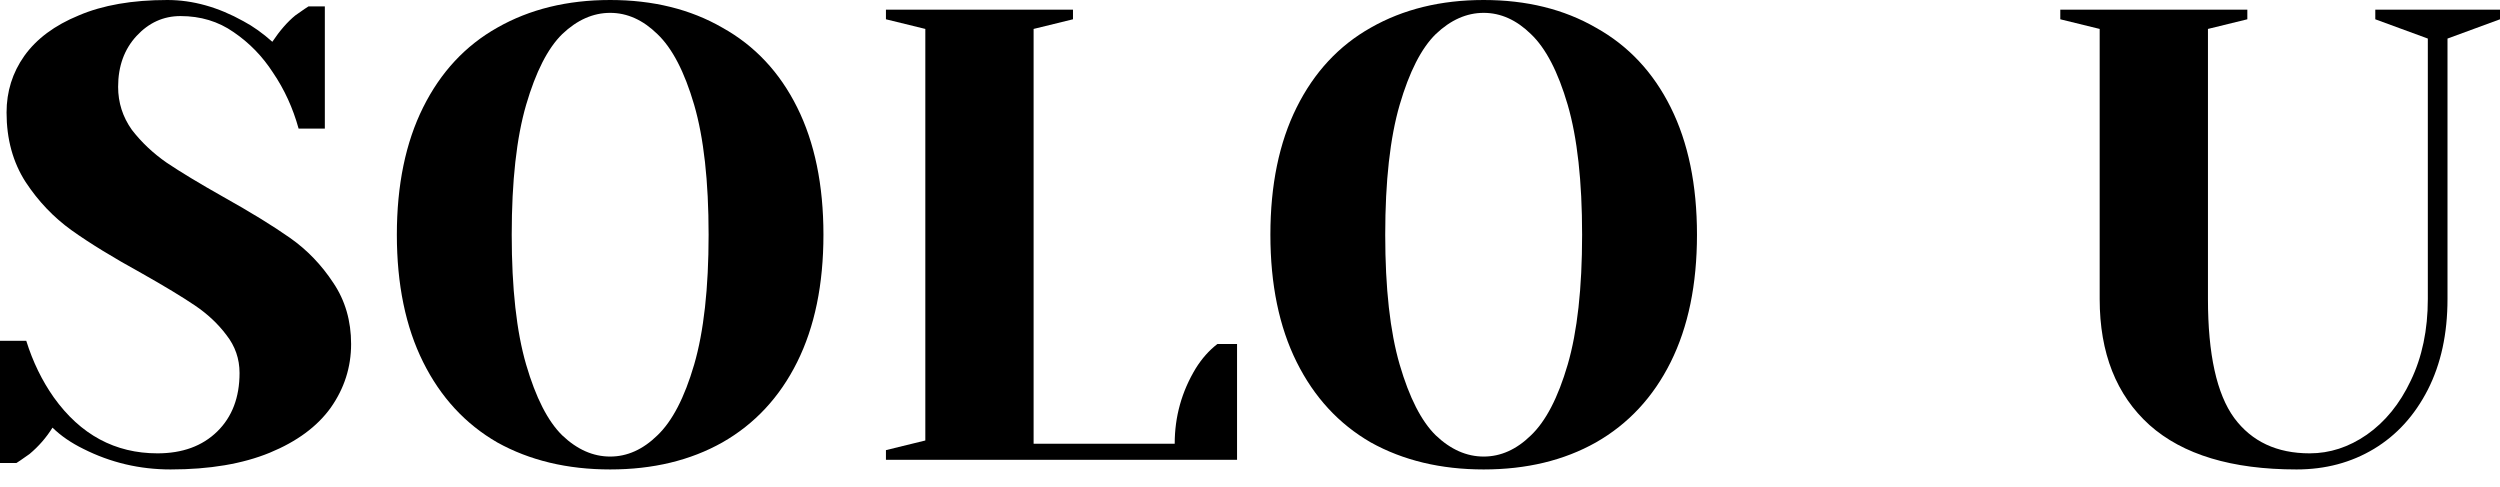 <svg width="77" height="15" viewBox="0 0 77 15" fill="none" xmlns="http://www.w3.org/2000/svg">
<path d="M5.255 14.459C4.299 14.459 3.403 14.247 2.567 13.825C2.19 13.64 1.873 13.422 1.617 13.171C1.428 13.475 1.193 13.746 0.91 13.983C0.667 14.155 0.532 14.247 0.505 14.261H0V10.497H0.809C1.011 11.144 1.294 11.725 1.657 12.24C2.479 13.389 3.544 13.963 4.851 13.963C5.619 13.963 6.232 13.739 6.691 13.29C7.149 12.841 7.378 12.24 7.378 11.488C7.378 11.052 7.243 10.662 6.974 10.319C6.717 9.976 6.394 9.672 6.003 9.408C5.612 9.144 5.067 8.814 4.366 8.418C3.477 7.929 2.756 7.487 2.203 7.091C1.651 6.695 1.179 6.199 0.788 5.605C0.398 4.998 0.202 4.285 0.202 3.466C0.202 2.819 0.384 2.238 0.748 1.723C1.125 1.195 1.684 0.779 2.426 0.475C3.167 0.158 4.076 0 5.154 0C5.936 0 6.717 0.218 7.499 0.654C7.796 0.812 8.092 1.023 8.388 1.287C8.618 0.944 8.853 0.673 9.096 0.475C9.338 0.304 9.473 0.211 9.5 0.198H10.005V3.961H9.197C9.022 3.327 8.759 2.753 8.409 2.238C8.085 1.736 7.681 1.32 7.196 0.99C6.724 0.66 6.178 0.495 5.559 0.495C5.033 0.495 4.582 0.7 4.204 1.109C3.827 1.518 3.638 2.04 3.638 2.674C3.638 3.162 3.78 3.605 4.063 4.001C4.359 4.384 4.716 4.721 5.134 5.011C5.565 5.301 6.145 5.651 6.872 6.061C7.721 6.536 8.409 6.959 8.934 7.328C9.46 7.698 9.904 8.16 10.268 8.715C10.632 9.256 10.814 9.883 10.814 10.596C10.814 11.309 10.605 11.963 10.187 12.557C9.77 13.138 9.143 13.6 8.308 13.944C7.472 14.287 6.455 14.459 5.255 14.459Z" fill="black"/>
<path d="M18.793 14.459C17.472 14.459 16.313 14.181 15.316 13.627C14.332 13.059 13.571 12.234 13.032 11.151C12.493 10.068 12.223 8.761 12.223 7.229C12.223 5.698 12.493 4.39 13.032 3.308C13.571 2.225 14.332 1.406 15.316 0.852C16.313 0.284 17.472 0 18.793 0C20.113 0 21.265 0.284 22.249 0.852C23.246 1.406 24.014 2.225 24.553 3.308C25.092 4.39 25.362 5.698 25.362 7.229C25.362 8.761 25.092 10.068 24.553 11.151C24.014 12.234 23.246 13.059 22.249 13.627C21.265 14.181 20.113 14.459 18.793 14.459ZM18.793 14.062C19.318 14.062 19.803 13.845 20.248 13.409C20.706 12.973 21.083 12.247 21.38 11.23C21.676 10.213 21.825 8.88 21.825 7.229C21.825 5.579 21.676 4.245 21.38 3.228C21.083 2.212 20.706 1.485 20.248 1.05C19.803 0.614 19.318 0.396 18.793 0.396C18.267 0.396 17.775 0.614 17.317 1.05C16.872 1.485 16.502 2.212 16.205 3.228C15.909 4.245 15.761 5.579 15.761 7.229C15.761 8.88 15.909 10.213 16.205 11.23C16.502 12.247 16.872 12.973 17.317 13.409C17.775 13.845 18.267 14.062 18.793 14.062Z" fill="black"/>
<path d="M27.287 13.864L28.5 13.567V0.891L27.287 0.594V0.297H33.048V0.594L31.835 0.891V13.666H36.181C36.181 12.835 36.396 12.062 36.827 11.349C37.016 11.045 37.238 10.794 37.495 10.596H38.101V14.162H27.287V13.864Z" fill="black"/>
<path d="M45.697 14.459C44.377 14.459 43.218 14.181 42.221 13.627C41.237 13.059 40.476 12.234 39.937 11.151C39.398 10.068 39.128 8.761 39.128 7.229C39.128 5.698 39.398 4.39 39.937 3.308C40.476 2.225 41.237 1.406 42.221 0.852C43.218 0.284 44.377 0 45.697 0C47.018 0 48.17 0.284 49.154 0.852C50.151 1.406 50.919 2.225 51.458 3.308C51.997 4.39 52.267 5.698 52.267 7.229C52.267 8.761 51.997 10.068 51.458 11.151C50.919 12.234 50.151 13.059 49.154 13.627C48.17 14.181 47.018 14.459 45.697 14.459ZM45.697 14.062C46.223 14.062 46.708 13.845 47.153 13.409C47.611 12.973 47.988 12.247 48.285 11.23C48.581 10.213 48.729 8.88 48.729 7.229C48.729 5.579 48.581 4.245 48.285 3.228C47.988 2.212 47.611 1.485 47.153 1.05C46.708 0.614 46.223 0.396 45.697 0.396C45.172 0.396 44.68 0.614 44.222 1.05C43.777 1.485 43.407 2.212 43.11 3.228C42.814 4.245 42.665 5.579 42.665 7.229C42.665 8.88 42.814 10.213 43.11 11.23C43.407 12.247 43.777 12.973 44.222 13.409C44.68 13.845 45.172 14.062 45.697 14.062Z" fill="black"/>
<path d="M70.734 14.459C68.74 14.459 67.23 14.003 66.206 13.092C65.182 12.168 64.67 10.874 64.67 9.21V0.891L63.457 0.594V0.297H69.218V0.594L68.005 0.891V9.21C68.005 10.913 68.275 12.135 68.814 12.874C69.353 13.6 70.128 13.963 71.138 13.963C71.758 13.963 72.344 13.772 72.897 13.389C73.463 12.993 73.914 12.438 74.251 11.725C74.601 10.999 74.777 10.161 74.777 9.21V1.188L73.159 0.594V0.297H77V0.594L75.383 1.188V9.21C75.383 10.28 75.181 11.21 74.777 12.003C74.372 12.795 73.82 13.402 73.119 13.825C72.418 14.247 71.623 14.459 70.734 14.459Z" fill="black"/>
</svg>
